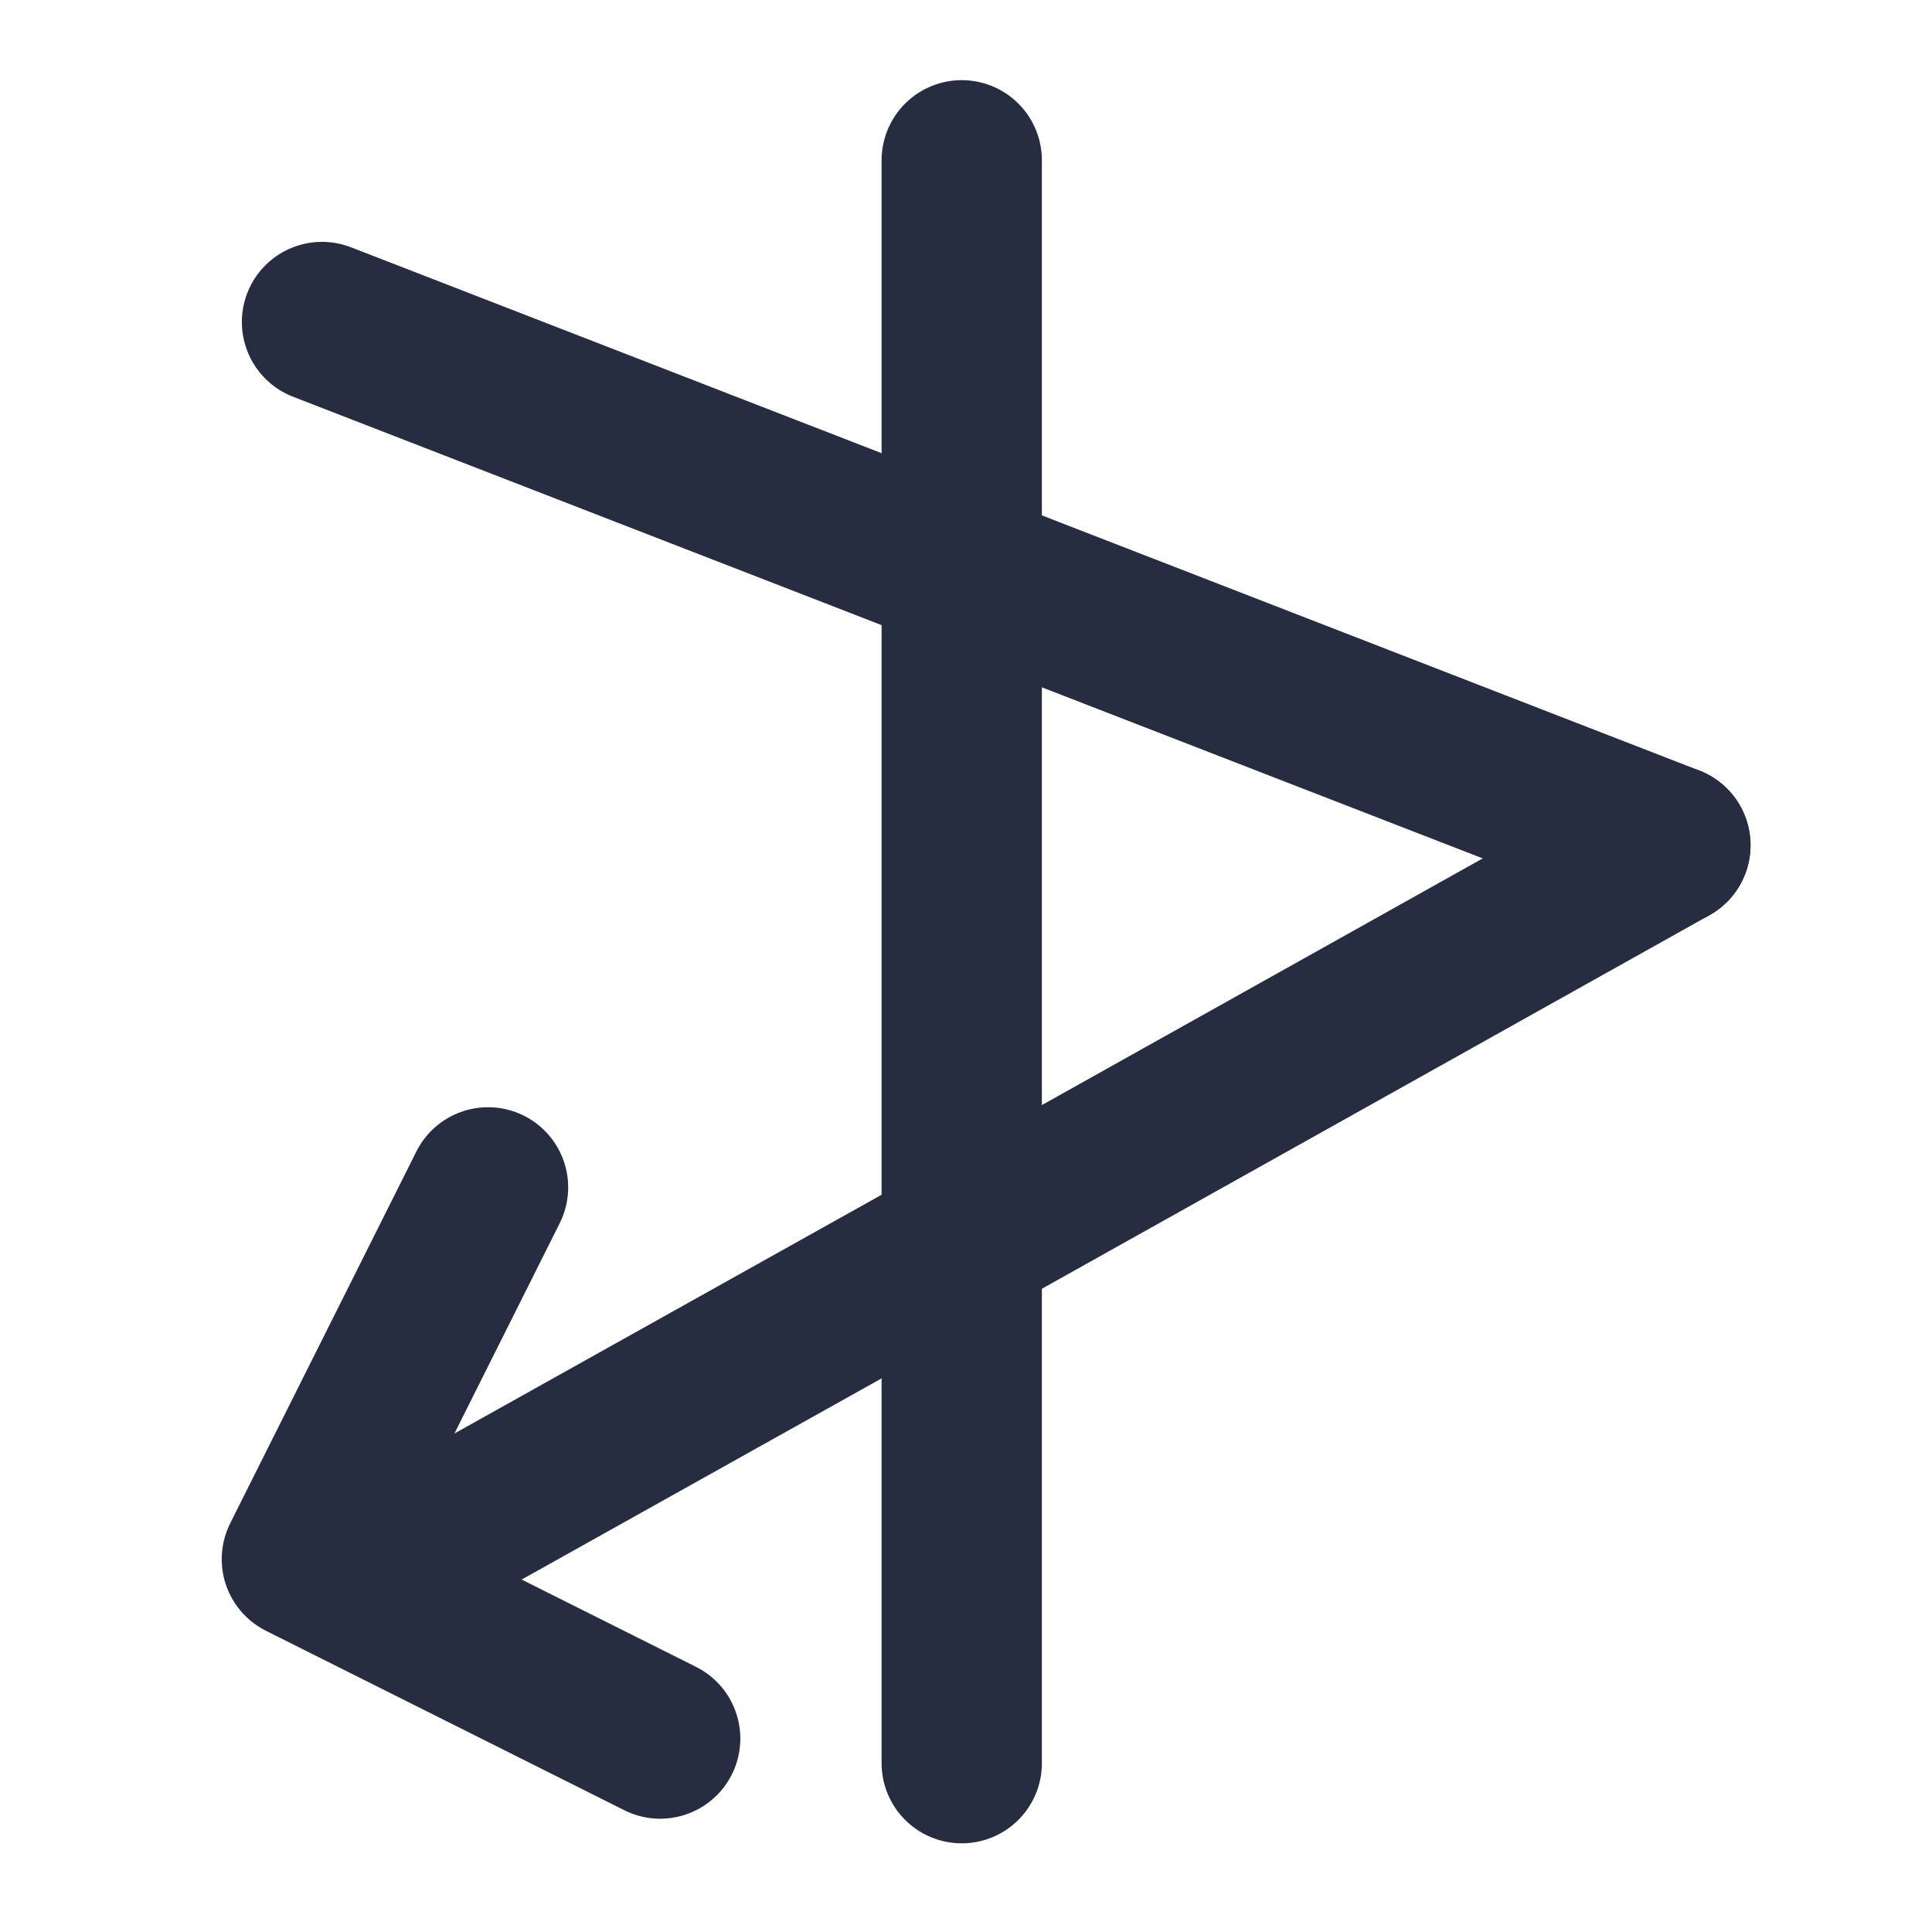 <svg width="96" height="96" viewBox="0 0 96 96" fill="none" xmlns="http://www.w3.org/2000/svg">
<path d="M47.788 7.965L47.788 87.611" stroke="#262D41" stroke-width="7.965" stroke-linecap="round" stroke-linejoin="round"/>
<path d="M24.25 59L15 77.473L32.804 86.388" stroke="#262D41" stroke-width="7.965" stroke-linecap="round" stroke-linejoin="round"/>
<path d="M83 42L49.5 29L16 16" stroke="#262D41" stroke-width="7.965" stroke-linecap="round" stroke-linejoin="round"/>
<path d="M83 42L47.34 61.953L23.999 74.999" stroke="#262D41" stroke-width="7.965" stroke-linecap="round" stroke-linejoin="round"/>
</svg>
